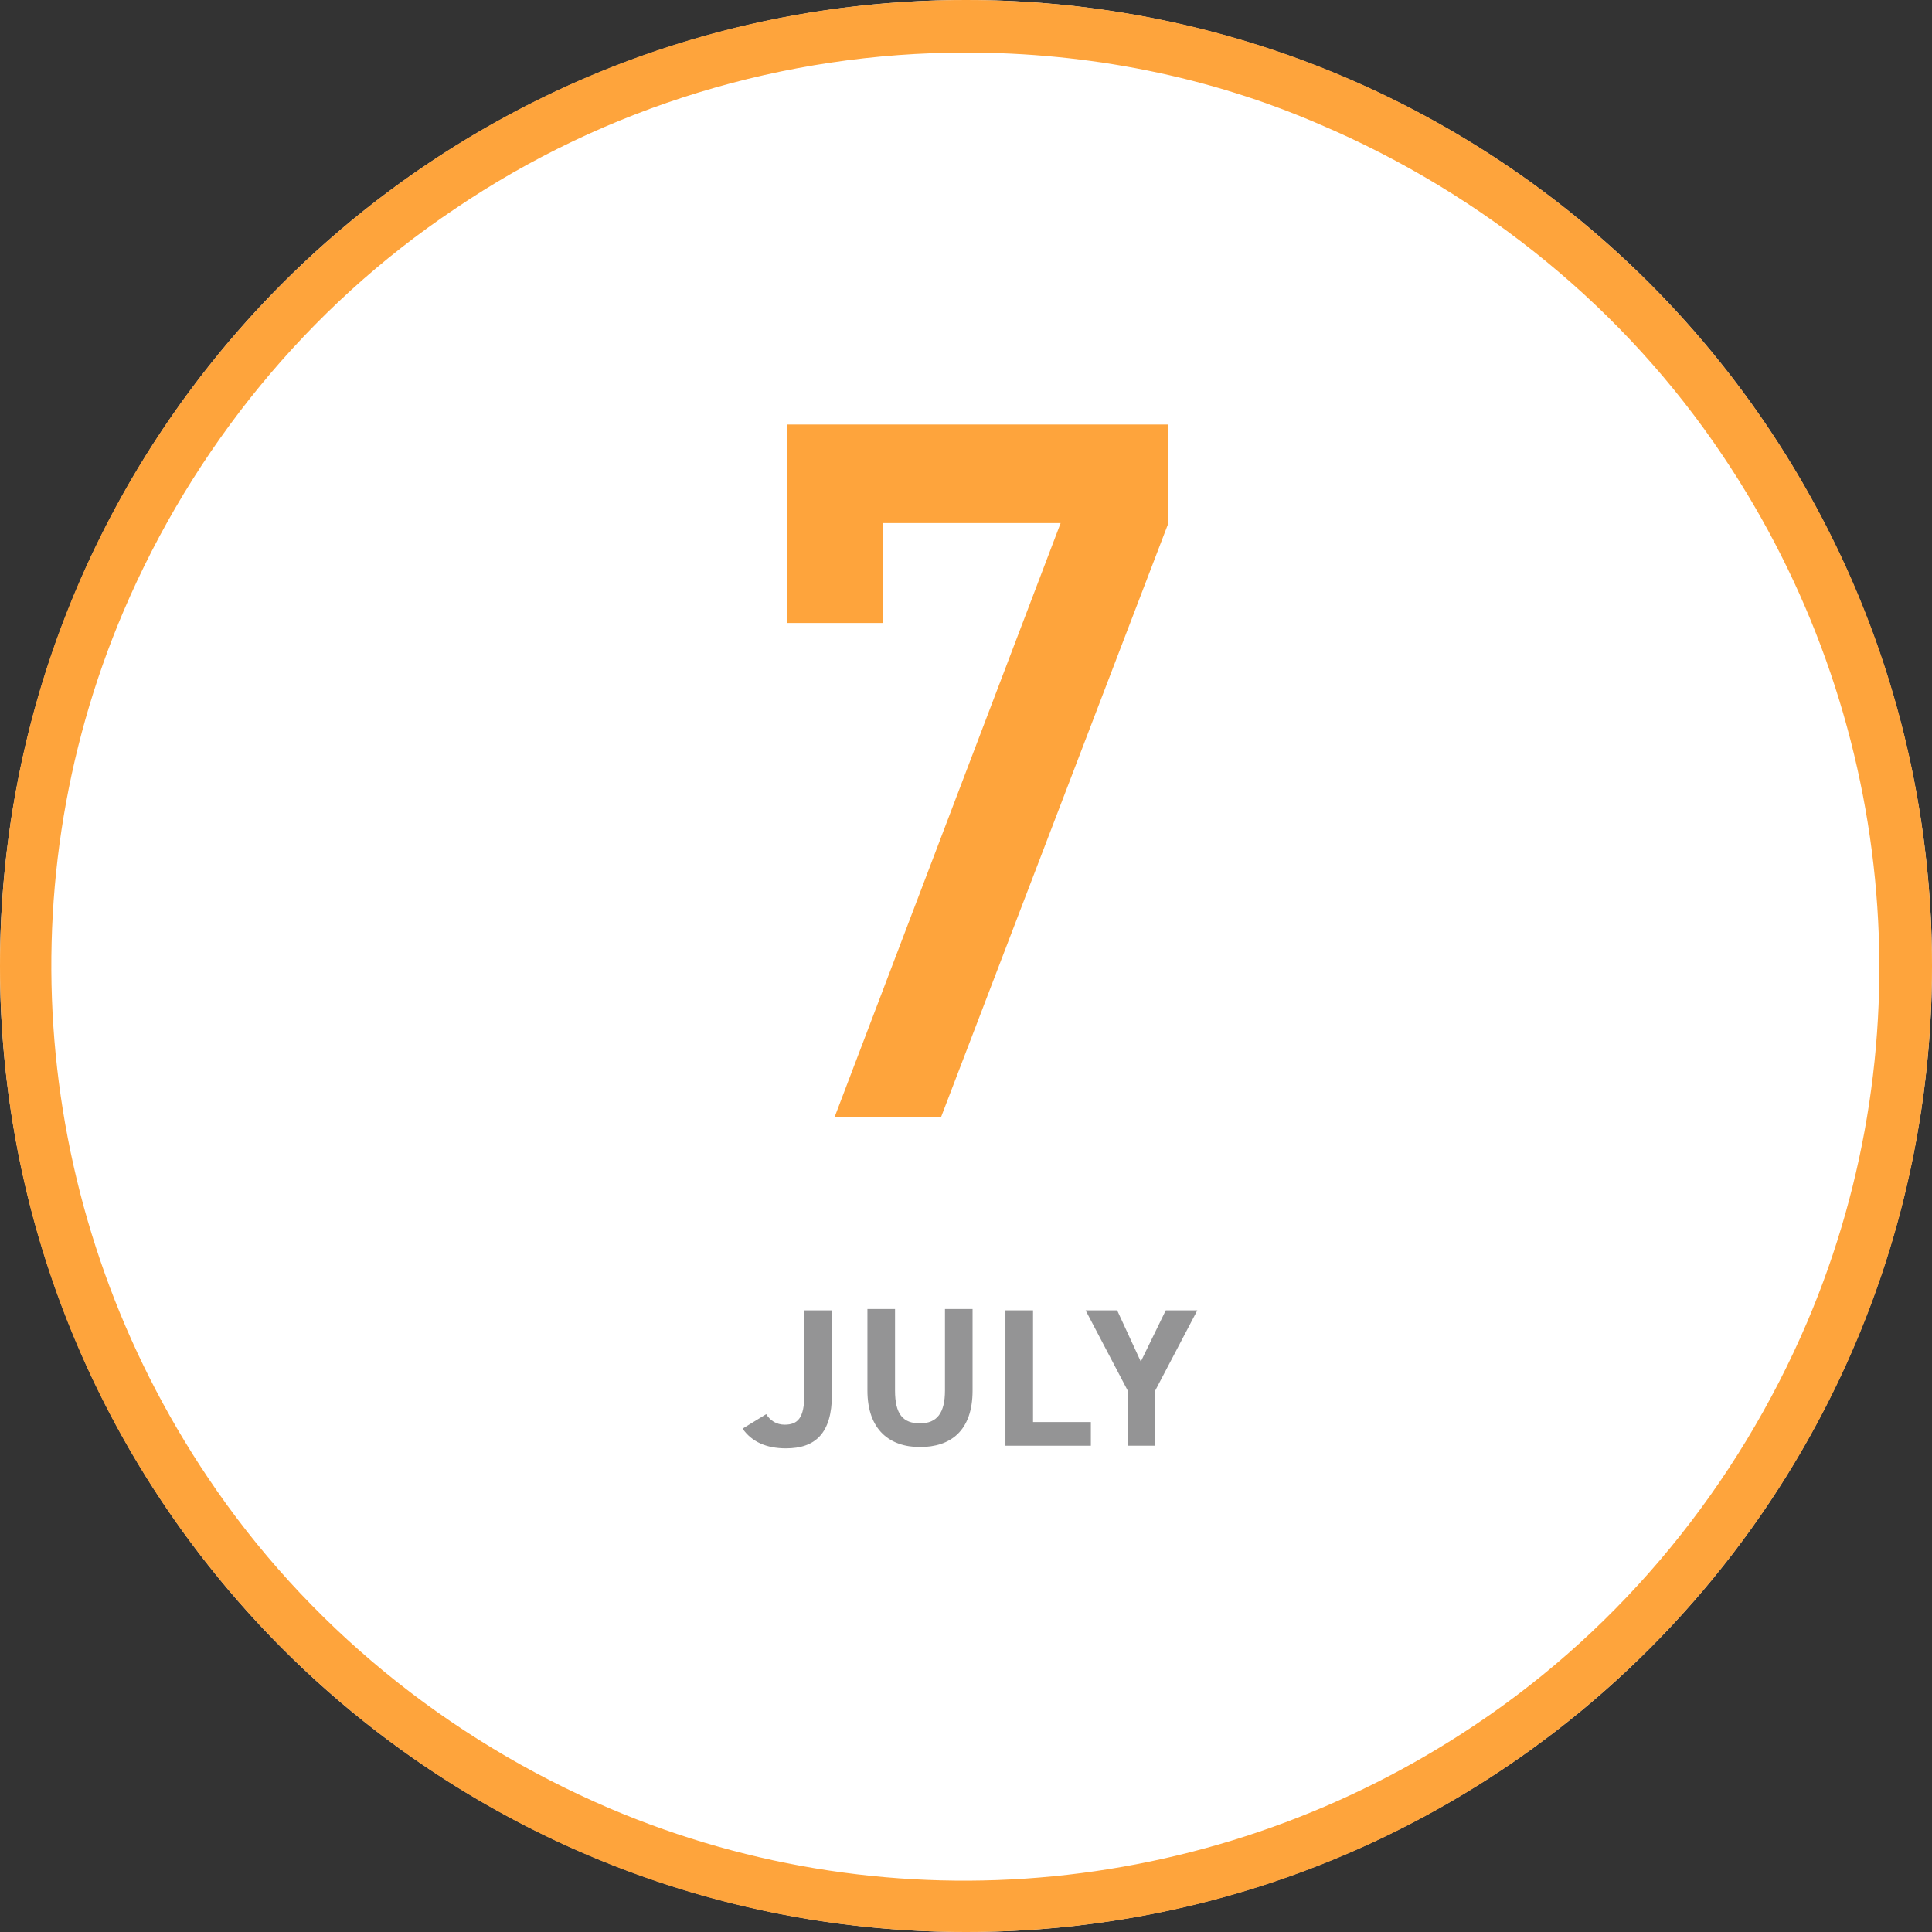 <?xml version="1.0" encoding="utf-8"?>
<!-- Generator: Adobe Illustrator 26.3.1, SVG Export Plug-In . SVG Version: 6.00 Build 0)  -->
<svg version="1.1" id="レイヤー_1" xmlns="http://www.w3.org/2000/svg" xmlns:xlink="http://www.w3.org/1999/xlink" x="0px"
	 y="0px" viewBox="0 0 147 147" style="enable-background:new 0 0 147 147;" xml:space="preserve">
<rect x="0" y="0" width="147" height="147" fill="#333333" stroke="none"/>
<style type="text/css">
	.st0{fill:#FFFFFF;}
	.st1{fill:#FEA43C;}
	.st2{enable-background:new    ;}
	.st3{fill:#949495;}
</style>
<g transform="translate(-290 -1399)">
	<circle class="st0" cx="363.5" cy="1472.5" r="73.5"/>
	<path class="st1" d="M363.5,1403c-13.8,0-27.4,4.1-38.9,11.9c-11.2,7.5-19.9,18.2-25.2,30.6c-9.2,21.6-6.7,46.4,6.4,65.9
		c7.5,11.2,18.2,19.9,30.6,25.2c21.6,9.2,46.4,6.7,65.9-6.4c11.2-7.5,19.9-18.2,25.2-30.6c9.2-21.6,6.7-46.4-6.4-65.9
		c-7.5-11.2-18.2-19.9-30.6-25.2C382,1404.8,372.8,1403,363.5,1403 M363.5,1399c40.6,0,73.5,32.9,73.5,73.5s-32.9,73.5-73.5,73.5
		s-73.5-32.9-73.5-73.5S322.9,1399,363.5,1399z"/>
	<g class="st2">
		<path class="st1" d="M349.9,1431.3h29v7.5l-17.3,45.2h-8.1l17.2-45.2h-13.5v7.6h-7.3V1431.3z"/>
	</g>
	<g class="st2">
		<path class="st3" d="M348.3,1506.6c0.3,0.5,0.8,0.8,1.4,0.8c1,0,1.5-0.5,1.5-2.3v-6.4h2.1v6.4c0,3-1.3,4.1-3.5,4.1
			c-1.5,0-2.6-0.5-3.3-1.5L348.3,1506.6z"/>
		<path class="st3" d="M364,1498.7v6.1c0,3.1-1.7,4.3-4,4.3s-4-1.3-4-4.3v-6.2h2.1v6.2c0,1.8,0.6,2.5,1.9,2.5c1.3,0,1.9-0.8,1.9-2.5
			v-6.2H364z"/>
		<path class="st3" d="M368.7,1507.2h4.3v1.8h-6.5v-10.3h2.1V1507.2z"/>
		<path class="st3" d="M375,1498.7l1.8,3.9l1.9-3.9h2.4l-3.2,6.1v4.2h-2.1v-4.2l-3.2-6.1H375z"/>
	</g>
</g>
</svg>
